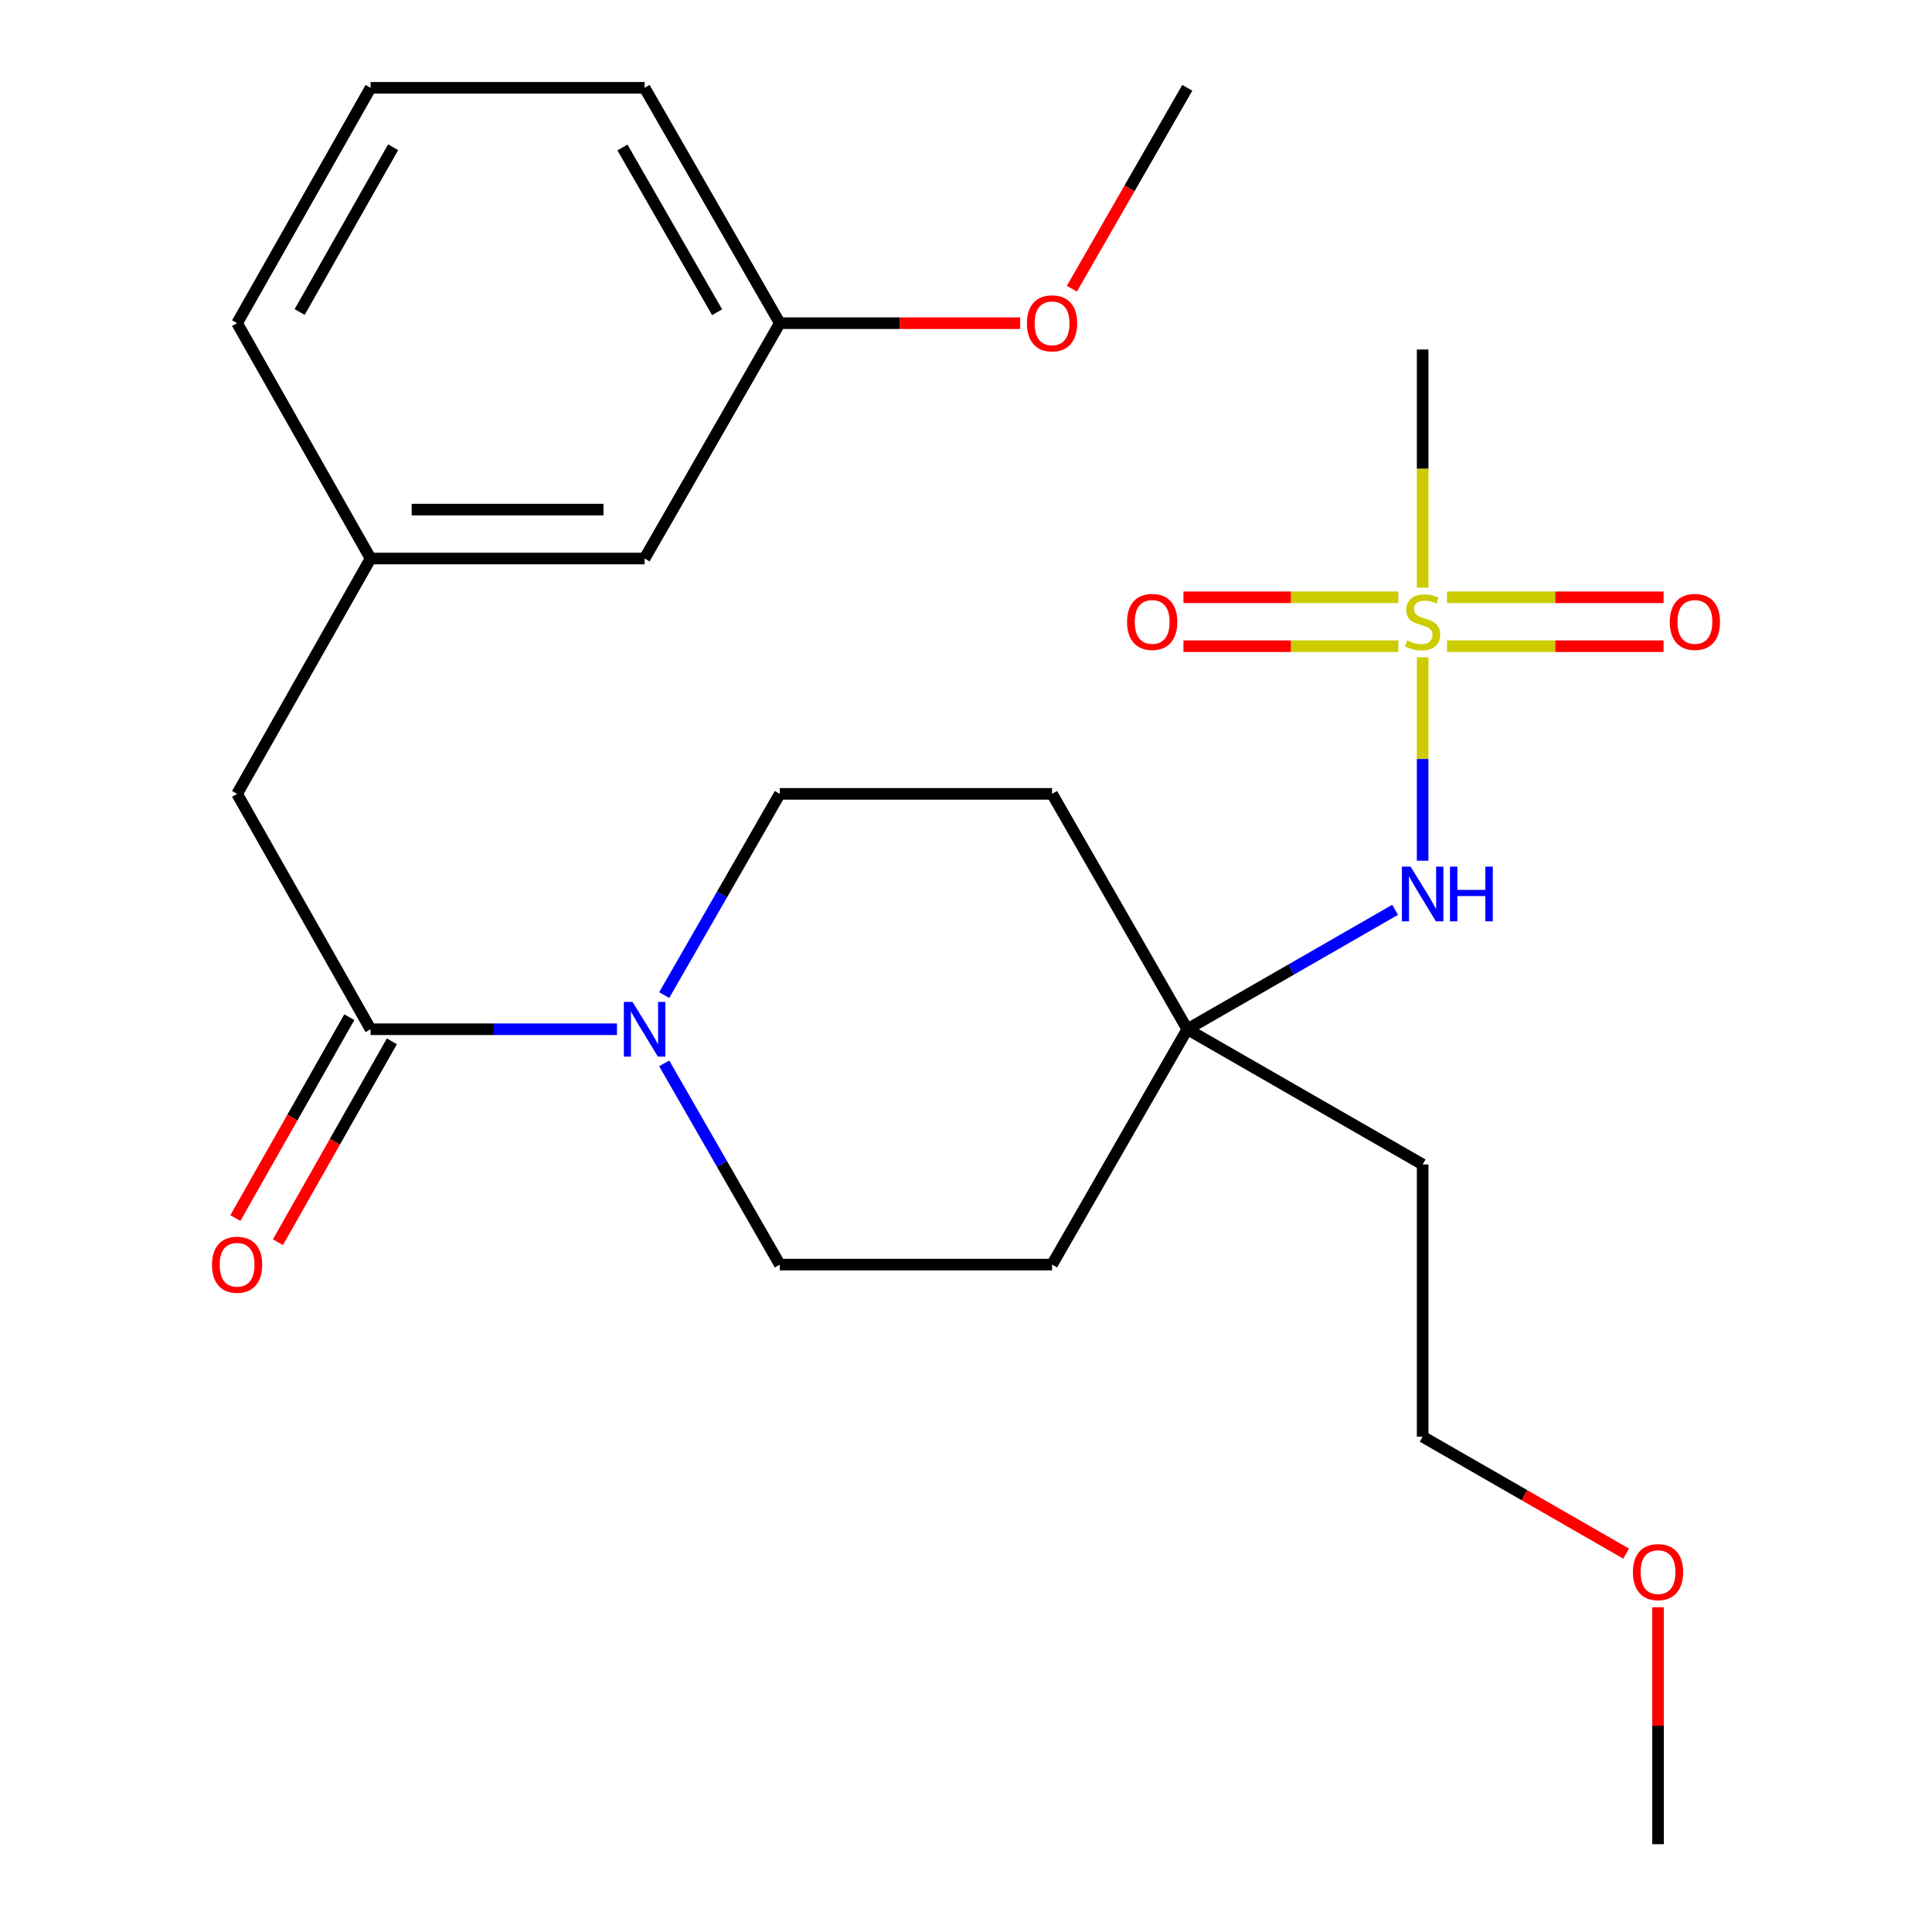 <?xml version='1.0' encoding='iso-8859-1'?>
<svg version='1.1' baseProfile='full'
              xmlns='http://www.w3.org/2000/svg'
                      xmlns:rdkit='http://www.rdkit.org/xml'
                      xmlns:xlink='http://www.w3.org/1999/xlink'
                  xml:space='preserve'
width='1000px' height='1000px' viewBox='0 0 1000 1000'>
<!-- END OF HEADER -->
<rect style='opacity:1.0;fill:#FFFFFF;stroke:none' width='1000' height='1000' x='0' y='0'> </rect>
<path class='bond-0' d='M 736.36,340.222 L 736.36,392.862' style='fill:none;fill-rule:evenodd;stroke:#CCCC00;stroke-width:6px;stroke-linecap:butt;stroke-linejoin:miter;stroke-opacity:1' />
<path class='bond-0' d='M 736.36,392.862 L 736.36,445.501' style='fill:none;fill-rule:evenodd;stroke:#0000FF;stroke-width:6px;stroke-linecap:butt;stroke-linejoin:miter;stroke-opacity:1' />
<path class='bond-1' d='M 723.78,309.16 L 668.167,309.16' style='fill:none;fill-rule:evenodd;stroke:#CCCC00;stroke-width:6px;stroke-linecap:butt;stroke-linejoin:miter;stroke-opacity:1' />
<path class='bond-1' d='M 668.167,309.16 L 612.555,309.16' style='fill:none;fill-rule:evenodd;stroke:#FF0000;stroke-width:6px;stroke-linecap:butt;stroke-linejoin:miter;stroke-opacity:1' />
<path class='bond-1' d='M 723.78,334.479 L 668.167,334.479' style='fill:none;fill-rule:evenodd;stroke:#CCCC00;stroke-width:6px;stroke-linecap:butt;stroke-linejoin:miter;stroke-opacity:1' />
<path class='bond-1' d='M 668.167,334.479 L 612.555,334.479' style='fill:none;fill-rule:evenodd;stroke:#FF0000;stroke-width:6px;stroke-linecap:butt;stroke-linejoin:miter;stroke-opacity:1' />
<path class='bond-2' d='M 748.963,334.479 L 805.016,334.479' style='fill:none;fill-rule:evenodd;stroke:#CCCC00;stroke-width:6px;stroke-linecap:butt;stroke-linejoin:miter;stroke-opacity:1' />
<path class='bond-2' d='M 805.016,334.479 L 861.07,334.479' style='fill:none;fill-rule:evenodd;stroke:#FF0000;stroke-width:6px;stroke-linecap:butt;stroke-linejoin:miter;stroke-opacity:1' />
<path class='bond-2' d='M 748.963,309.16 L 805.016,309.16' style='fill:none;fill-rule:evenodd;stroke:#CCCC00;stroke-width:6px;stroke-linecap:butt;stroke-linejoin:miter;stroke-opacity:1' />
<path class='bond-2' d='M 805.016,309.16 L 861.07,309.16' style='fill:none;fill-rule:evenodd;stroke:#FF0000;stroke-width:6px;stroke-linecap:butt;stroke-linejoin:miter;stroke-opacity:1' />
<path class='bond-3' d='M 736.36,304.176 L 736.36,242.539' style='fill:none;fill-rule:evenodd;stroke:#CCCC00;stroke-width:6px;stroke-linecap:butt;stroke-linejoin:miter;stroke-opacity:1' />
<path class='bond-3' d='M 736.36,242.539 L 736.36,180.901' style='fill:none;fill-rule:evenodd;stroke:#000000;stroke-width:6px;stroke-linecap:butt;stroke-linejoin:miter;stroke-opacity:1' />
<path class='bond-4' d='M 343.789,515.06 L 373.71,462.981' style='fill:none;fill-rule:evenodd;stroke:#0000FF;stroke-width:6px;stroke-linecap:butt;stroke-linejoin:miter;stroke-opacity:1' />
<path class='bond-4' d='M 373.71,462.981 L 403.63,410.903' style='fill:none;fill-rule:evenodd;stroke:#000000;stroke-width:6px;stroke-linecap:butt;stroke-linejoin:miter;stroke-opacity:1' />
<path class='bond-5' d='M 319.35,532.733 L 255.583,532.733' style='fill:none;fill-rule:evenodd;stroke:#0000FF;stroke-width:6px;stroke-linecap:butt;stroke-linejoin:miter;stroke-opacity:1' />
<path class='bond-5' d='M 255.583,532.733 L 191.817,532.733' style='fill:none;fill-rule:evenodd;stroke:#000000;stroke-width:6px;stroke-linecap:butt;stroke-linejoin:miter;stroke-opacity:1' />
<path class='bond-6' d='M 343.79,550.405 L 373.71,602.477' style='fill:none;fill-rule:evenodd;stroke:#0000FF;stroke-width:6px;stroke-linecap:butt;stroke-linejoin:miter;stroke-opacity:1' />
<path class='bond-6' d='M 373.71,602.477 L 403.63,654.549' style='fill:none;fill-rule:evenodd;stroke:#000000;stroke-width:6px;stroke-linecap:butt;stroke-linejoin:miter;stroke-opacity:1' />
<path class='bond-7' d='M 191.817,532.733 L 122.722,410.903' style='fill:none;fill-rule:evenodd;stroke:#000000;stroke-width:6px;stroke-linecap:butt;stroke-linejoin:miter;stroke-opacity:1' />
<path class='bond-8' d='M 180.805,526.487 L 151.312,578.484' style='fill:none;fill-rule:evenodd;stroke:#000000;stroke-width:6px;stroke-linecap:butt;stroke-linejoin:miter;stroke-opacity:1' />
<path class='bond-8' d='M 151.312,578.484 L 121.818,630.482' style='fill:none;fill-rule:evenodd;stroke:#FF0000;stroke-width:6px;stroke-linecap:butt;stroke-linejoin:miter;stroke-opacity:1' />
<path class='bond-8' d='M 202.828,538.979 L 173.335,590.976' style='fill:none;fill-rule:evenodd;stroke:#000000;stroke-width:6px;stroke-linecap:butt;stroke-linejoin:miter;stroke-opacity:1' />
<path class='bond-8' d='M 173.335,590.976 L 143.842,642.974' style='fill:none;fill-rule:evenodd;stroke:#FF0000;stroke-width:6px;stroke-linecap:butt;stroke-linejoin:miter;stroke-opacity:1' />
<path class='bond-9' d='M 722.107,470.915 L 668.325,501.824' style='fill:none;fill-rule:evenodd;stroke:#0000FF;stroke-width:6px;stroke-linecap:butt;stroke-linejoin:miter;stroke-opacity:1' />
<path class='bond-9' d='M 668.325,501.824 L 614.544,532.733' style='fill:none;fill-rule:evenodd;stroke:#000000;stroke-width:6px;stroke-linecap:butt;stroke-linejoin:miter;stroke-opacity:1' />
<path class='bond-10' d='M 614.544,532.733 L 544.549,654.549' style='fill:none;fill-rule:evenodd;stroke:#000000;stroke-width:6px;stroke-linecap:butt;stroke-linejoin:miter;stroke-opacity:1' />
<path class='bond-11' d='M 614.544,532.733 L 544.549,410.903' style='fill:none;fill-rule:evenodd;stroke:#000000;stroke-width:6px;stroke-linecap:butt;stroke-linejoin:miter;stroke-opacity:1' />
<path class='bond-12' d='M 614.544,532.733 L 736.36,602.728' style='fill:none;fill-rule:evenodd;stroke:#000000;stroke-width:6px;stroke-linecap:butt;stroke-linejoin:miter;stroke-opacity:1' />
<path class='bond-13' d='M 122.722,410.903 L 191.817,289.087' style='fill:none;fill-rule:evenodd;stroke:#000000;stroke-width:6px;stroke-linecap:butt;stroke-linejoin:miter;stroke-opacity:1' />
<path class='bond-14' d='M 403.63,410.903 L 544.549,410.903' style='fill:none;fill-rule:evenodd;stroke:#000000;stroke-width:6px;stroke-linecap:butt;stroke-linejoin:miter;stroke-opacity:1' />
<path class='bond-15' d='M 403.63,654.549 L 544.549,654.549' style='fill:none;fill-rule:evenodd;stroke:#000000;stroke-width:6px;stroke-linecap:butt;stroke-linejoin:miter;stroke-opacity:1' />
<path class='bond-16' d='M 191.817,289.087 L 333.635,289.087' style='fill:none;fill-rule:evenodd;stroke:#000000;stroke-width:6px;stroke-linecap:butt;stroke-linejoin:miter;stroke-opacity:1' />
<path class='bond-16' d='M 213.089,263.767 L 312.362,263.767' style='fill:none;fill-rule:evenodd;stroke:#000000;stroke-width:6px;stroke-linecap:butt;stroke-linejoin:miter;stroke-opacity:1' />
<path class='bond-17' d='M 191.817,289.087 L 122.722,167.271' style='fill:none;fill-rule:evenodd;stroke:#000000;stroke-width:6px;stroke-linecap:butt;stroke-linejoin:miter;stroke-opacity:1' />
<path class='bond-18' d='M 333.635,289.087 L 403.63,167.271' style='fill:none;fill-rule:evenodd;stroke:#000000;stroke-width:6px;stroke-linecap:butt;stroke-linejoin:miter;stroke-opacity:1' />
<path class='bond-19' d='M 736.36,602.728 L 736.36,743.632' style='fill:none;fill-rule:evenodd;stroke:#000000;stroke-width:6px;stroke-linecap:butt;stroke-linejoin:miter;stroke-opacity:1' />
<path class='bond-20' d='M 403.63,167.271 L 465.828,167.271' style='fill:none;fill-rule:evenodd;stroke:#000000;stroke-width:6px;stroke-linecap:butt;stroke-linejoin:miter;stroke-opacity:1' />
<path class='bond-20' d='M 465.828,167.271 L 528.026,167.271' style='fill:none;fill-rule:evenodd;stroke:#FF0000;stroke-width:6px;stroke-linecap:butt;stroke-linejoin:miter;stroke-opacity:1' />
<path class='bond-21' d='M 403.63,167.271 L 333.635,45.455' style='fill:none;fill-rule:evenodd;stroke:#000000;stroke-width:6px;stroke-linecap:butt;stroke-linejoin:miter;stroke-opacity:1' />
<path class='bond-21' d='M 371.177,161.613 L 322.181,76.341' style='fill:none;fill-rule:evenodd;stroke:#000000;stroke-width:6px;stroke-linecap:butt;stroke-linejoin:miter;stroke-opacity:1' />
<path class='bond-22' d='M 554.795,149.438 L 584.669,97.446' style='fill:none;fill-rule:evenodd;stroke:#FF0000;stroke-width:6px;stroke-linecap:butt;stroke-linejoin:miter;stroke-opacity:1' />
<path class='bond-22' d='M 584.669,97.446 L 614.544,45.455' style='fill:none;fill-rule:evenodd;stroke:#000000;stroke-width:6px;stroke-linecap:butt;stroke-linejoin:miter;stroke-opacity:1' />
<path class='bond-23' d='M 841.677,804.152 L 789.018,773.892' style='fill:none;fill-rule:evenodd;stroke:#FF0000;stroke-width:6px;stroke-linecap:butt;stroke-linejoin:miter;stroke-opacity:1' />
<path class='bond-23' d='M 789.018,773.892 L 736.36,743.632' style='fill:none;fill-rule:evenodd;stroke:#000000;stroke-width:6px;stroke-linecap:butt;stroke-linejoin:miter;stroke-opacity:1' />
<path class='bond-24' d='M 858.19,831.924 L 858.19,893.235' style='fill:none;fill-rule:evenodd;stroke:#FF0000;stroke-width:6px;stroke-linecap:butt;stroke-linejoin:miter;stroke-opacity:1' />
<path class='bond-24' d='M 858.19,893.235 L 858.19,954.545' style='fill:none;fill-rule:evenodd;stroke:#000000;stroke-width:6px;stroke-linecap:butt;stroke-linejoin:miter;stroke-opacity:1' />
<path class='bond-25' d='M 191.817,45.455 L 122.722,167.271' style='fill:none;fill-rule:evenodd;stroke:#000000;stroke-width:6px;stroke-linecap:butt;stroke-linejoin:miter;stroke-opacity:1' />
<path class='bond-25' d='M 203.476,76.219 L 155.11,161.49' style='fill:none;fill-rule:evenodd;stroke:#000000;stroke-width:6px;stroke-linecap:butt;stroke-linejoin:miter;stroke-opacity:1' />
<path class='bond-26' d='M 191.817,45.455 L 333.635,45.455' style='fill:none;fill-rule:evenodd;stroke:#000000;stroke-width:6px;stroke-linecap:butt;stroke-linejoin:miter;stroke-opacity:1' />
<path  class='atom-0' d='M 728.36 331.539
Q 728.68 331.659, 730 332.219
Q 731.32 332.779, 732.76 333.139
Q 734.24 333.459, 735.68 333.459
Q 738.36 333.459, 739.92 332.179
Q 741.48 330.859, 741.48 328.579
Q 741.48 327.019, 740.68 326.059
Q 739.92 325.099, 738.72 324.579
Q 737.52 324.059, 735.52 323.459
Q 733 322.699, 731.48 321.979
Q 730 321.259, 728.92 319.739
Q 727.88 318.219, 727.88 315.659
Q 727.88 312.099, 730.28 309.899
Q 732.72 307.699, 737.52 307.699
Q 740.8 307.699, 744.52 309.259
L 743.6 312.339
Q 740.2 310.939, 737.64 310.939
Q 734.88 310.939, 733.36 312.099
Q 731.84 313.219, 731.88 315.179
Q 731.88 316.699, 732.64 317.619
Q 733.44 318.539, 734.56 319.059
Q 735.72 319.579, 737.64 320.179
Q 740.2 320.979, 741.72 321.779
Q 743.24 322.579, 744.32 324.219
Q 745.44 325.819, 745.44 328.579
Q 745.44 332.499, 742.8 334.619
Q 740.2 336.699, 735.84 336.699
Q 733.32 336.699, 731.4 336.139
Q 729.52 335.619, 727.28 334.699
L 728.36 331.539
' fill='#CCCC00'/>
<path  class='atom-1' d='M 327.375 518.573
L 336.655 533.573
Q 337.575 535.053, 339.055 537.733
Q 340.535 540.413, 340.615 540.573
L 340.615 518.573
L 344.375 518.573
L 344.375 546.893
L 340.495 546.893
L 330.535 530.493
Q 329.375 528.573, 328.135 526.373
Q 326.935 524.173, 326.575 523.493
L 326.575 546.893
L 322.895 546.893
L 322.895 518.573
L 327.375 518.573
' fill='#0000FF'/>
<path  class='atom-3' d='M 730.1 448.564
L 739.38 463.564
Q 740.3 465.044, 741.78 467.724
Q 743.26 470.404, 743.34 470.564
L 743.34 448.564
L 747.1 448.564
L 747.1 476.884
L 743.22 476.884
L 733.26 460.484
Q 732.1 458.564, 730.86 456.364
Q 729.66 454.164, 729.3 453.484
L 729.3 476.884
L 725.62 476.884
L 725.62 448.564
L 730.1 448.564
' fill='#0000FF'/>
<path  class='atom-3' d='M 750.5 448.564
L 754.34 448.564
L 754.34 460.604
L 768.82 460.604
L 768.82 448.564
L 772.66 448.564
L 772.66 476.884
L 768.82 476.884
L 768.82 463.804
L 754.34 463.804
L 754.34 476.884
L 750.5 476.884
L 750.5 448.564
' fill='#0000FF'/>
<path  class='atom-5' d='M 583.37 321.899
Q 583.37 315.099, 586.73 311.299
Q 590.09 307.499, 596.37 307.499
Q 602.65 307.499, 606.01 311.299
Q 609.37 315.099, 609.37 321.899
Q 609.37 328.779, 605.97 332.699
Q 602.57 336.579, 596.37 336.579
Q 590.13 336.579, 586.73 332.699
Q 583.37 328.819, 583.37 321.899
M 596.37 333.379
Q 600.69 333.379, 603.01 330.499
Q 605.37 327.579, 605.37 321.899
Q 605.37 316.339, 603.01 313.539
Q 600.69 310.699, 596.37 310.699
Q 592.05 310.699, 589.69 313.499
Q 587.37 316.299, 587.37 321.899
Q 587.37 327.619, 589.69 330.499
Q 592.05 333.379, 596.37 333.379
' fill='#FF0000'/>
<path  class='atom-6' d='M 864.278 321.899
Q 864.278 315.099, 867.638 311.299
Q 870.998 307.499, 877.278 307.499
Q 883.558 307.499, 886.918 311.299
Q 890.278 315.099, 890.278 321.899
Q 890.278 328.779, 886.878 332.699
Q 883.478 336.579, 877.278 336.579
Q 871.038 336.579, 867.638 332.699
Q 864.278 328.819, 864.278 321.899
M 877.278 333.379
Q 881.598 333.379, 883.918 330.499
Q 886.278 327.579, 886.278 321.899
Q 886.278 316.339, 883.918 313.539
Q 881.598 310.699, 877.278 310.699
Q 872.958 310.699, 870.598 313.499
Q 868.278 316.299, 868.278 321.899
Q 868.278 327.619, 870.598 330.499
Q 872.958 333.379, 877.278 333.379
' fill='#FF0000'/>
<path  class='atom-10' d='M 109.722 654.629
Q 109.722 647.829, 113.082 644.029
Q 116.442 640.229, 122.722 640.229
Q 129.002 640.229, 132.362 644.029
Q 135.722 647.829, 135.722 654.629
Q 135.722 661.509, 132.322 665.429
Q 128.922 669.309, 122.722 669.309
Q 116.482 669.309, 113.082 665.429
Q 109.722 661.549, 109.722 654.629
M 122.722 666.109
Q 127.042 666.109, 129.362 663.229
Q 131.722 660.309, 131.722 654.629
Q 131.722 649.069, 129.362 646.269
Q 127.042 643.429, 122.722 643.429
Q 118.402 643.429, 116.042 646.229
Q 113.722 649.029, 113.722 654.629
Q 113.722 660.349, 116.042 663.229
Q 118.402 666.109, 122.722 666.109
' fill='#FF0000'/>
<path  class='atom-18' d='M 531.549 167.351
Q 531.549 160.551, 534.909 156.751
Q 538.269 152.951, 544.549 152.951
Q 550.829 152.951, 554.189 156.751
Q 557.549 160.551, 557.549 167.351
Q 557.549 174.231, 554.149 178.151
Q 550.749 182.031, 544.549 182.031
Q 538.309 182.031, 534.909 178.151
Q 531.549 174.271, 531.549 167.351
M 544.549 178.831
Q 548.869 178.831, 551.189 175.951
Q 553.549 173.031, 553.549 167.351
Q 553.549 161.791, 551.189 158.991
Q 548.869 156.151, 544.549 156.151
Q 540.229 156.151, 537.869 158.951
Q 535.549 161.751, 535.549 167.351
Q 535.549 173.071, 537.869 175.951
Q 540.229 178.831, 544.549 178.831
' fill='#FF0000'/>
<path  class='atom-19' d='M 845.19 813.721
Q 845.19 806.921, 848.55 803.121
Q 851.91 799.321, 858.19 799.321
Q 864.47 799.321, 867.83 803.121
Q 871.19 806.921, 871.19 813.721
Q 871.19 820.601, 867.79 824.521
Q 864.39 828.401, 858.19 828.401
Q 851.95 828.401, 848.55 824.521
Q 845.19 820.641, 845.19 813.721
M 858.19 825.201
Q 862.51 825.201, 864.83 822.321
Q 867.19 819.401, 867.19 813.721
Q 867.19 808.161, 864.83 805.361
Q 862.51 802.521, 858.19 802.521
Q 853.87 802.521, 851.51 805.321
Q 849.19 808.121, 849.19 813.721
Q 849.19 819.441, 851.51 822.321
Q 853.87 825.201, 858.19 825.201
' fill='#FF0000'/>
</svg>
